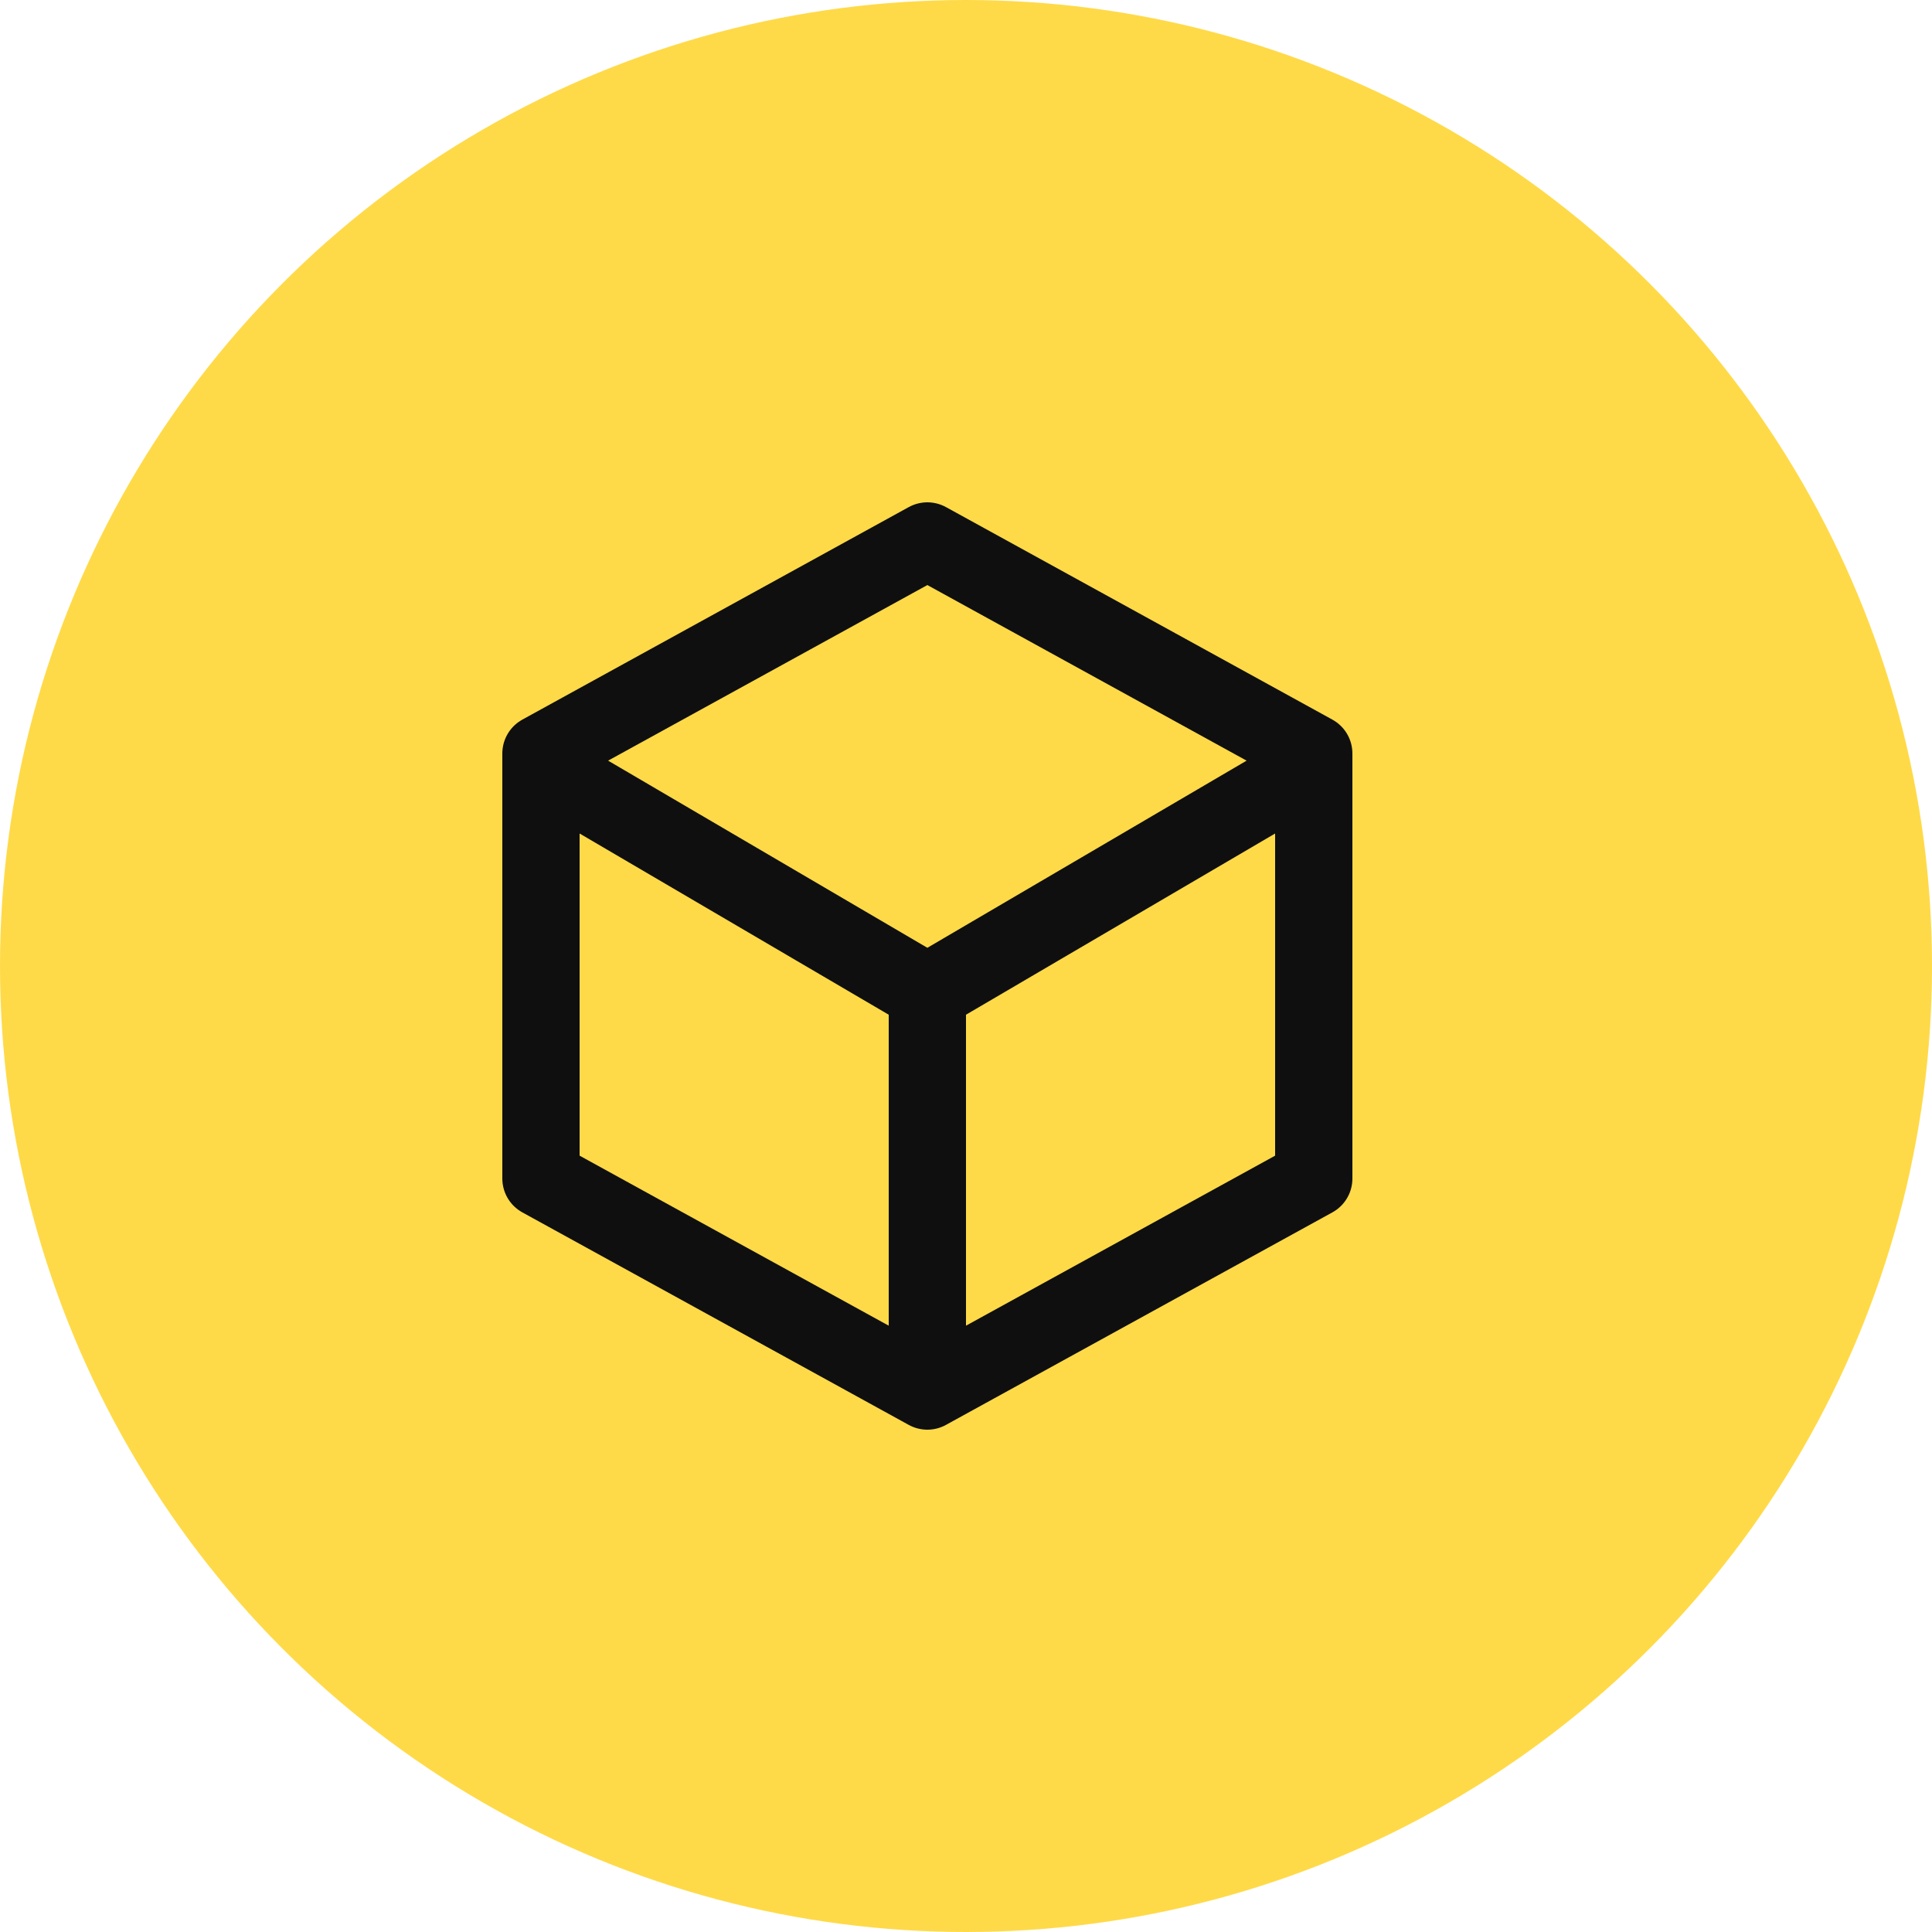 <?xml version="1.0" encoding="UTF-8"?> <svg xmlns="http://www.w3.org/2000/svg" width="25" height="25" viewBox="0 0 25 25" fill="none"><circle cx="12.5" cy="12.5" r="12.5" fill="#FFDA48"></circle><path d="M12 18L17 15.25V9.75L12 7L7 9.75V15.25L12 18ZM12 18V12.844M12 12.844L7.309 10.094M12 12.844L16.691 10.094" stroke="#0F0F0F" stroke-linecap="round" stroke-linejoin="round"></path></svg> 